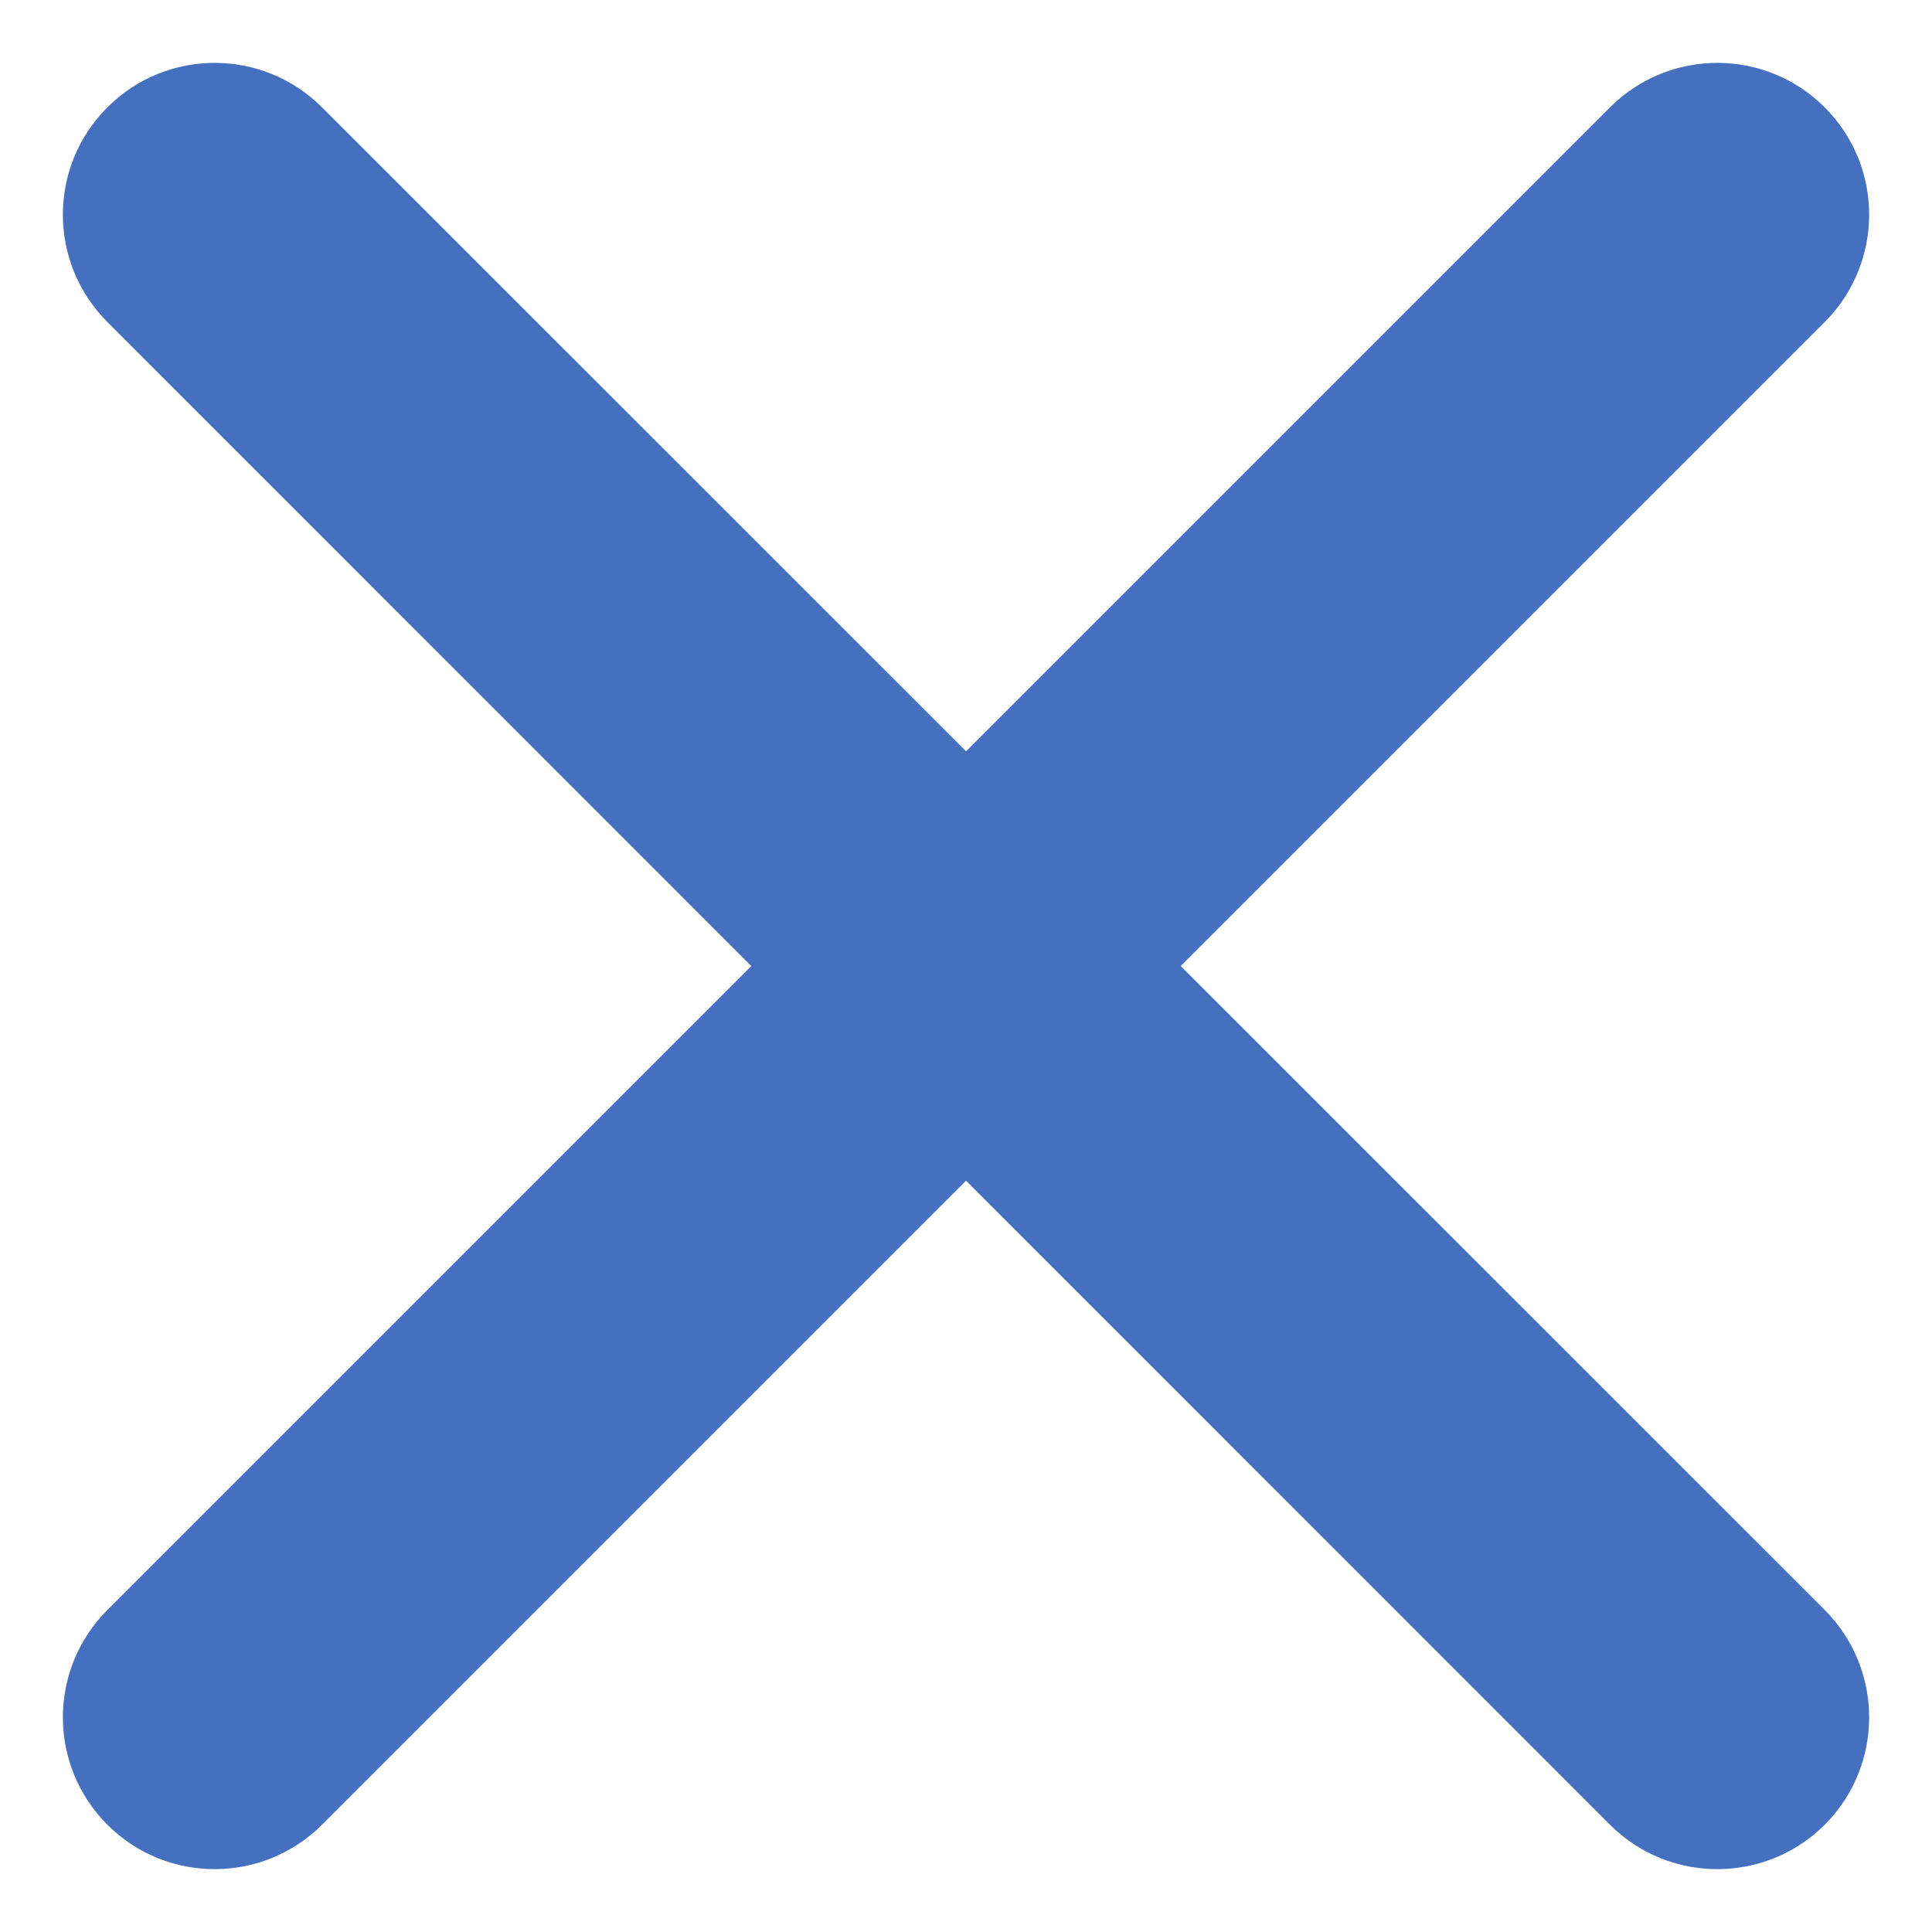 <svg version="1.2" xmlns="http://www.w3.org/2000/svg" xmlns:xlink="http://www.w3.org/1999/xlink" overflow="visible" preserveAspectRatio="none" viewBox="0 0 18.857 18.857" width="18.857" height="18.857"><g transform="translate(0, 0)"><defs><path id="path-163475296912816448" d="M17.81 3.143 C18.388 2.564 18.388 1.626 17.81 1.048 C17.81 1.048 17.81 1.048 17.81 1.048 C17.231 0.469 16.293 0.469 15.714 1.048 C15.714 1.048 9.429 7.333 9.429 7.333 C9.429 7.333 3.143 1.048 3.143 1.048 C2.564 0.469 1.626 0.469 1.048 1.048 C1.048 1.048 1.048 1.048 1.048 1.048 C0.469 1.626 0.469 2.564 1.048 3.143 C1.048 3.143 7.333 9.429 7.333 9.429 C7.333 9.429 1.048 15.714 1.048 15.714 C0.469 16.293 0.469 17.231 1.048 17.81 C1.048 17.81 1.048 17.81 1.048 17.81 C1.626 18.388 2.564 18.388 3.143 17.81 C3.143 17.81 9.429 11.524 9.429 11.524 C9.429 11.524 15.714 17.81 15.714 17.81 C16.293 18.388 17.231 18.388 17.81 17.81 C17.81 17.81 17.81 17.81 17.81 17.81 C18.388 17.231 18.388 16.293 17.81 15.714 C17.81 15.714 11.524 9.429 11.524 9.429 C11.524 9.429 17.81 3.143 17.81 3.143 Z" vector-effect="non-scaling-stroke"/></defs><g transform="translate(0, 0)"><path d="M17.81 3.143 C18.388 2.564 18.388 1.626 17.81 1.048 C17.81 1.048 17.81 1.048 17.81 1.048 C17.231 0.469 16.293 0.469 15.714 1.048 C15.714 1.048 9.429 7.333 9.429 7.333 C9.429 7.333 3.143 1.048 3.143 1.048 C2.564 0.469 1.626 0.469 1.048 1.048 C1.048 1.048 1.048 1.048 1.048 1.048 C0.469 1.626 0.469 2.564 1.048 3.143 C1.048 3.143 7.333 9.429 7.333 9.429 C7.333 9.429 1.048 15.714 1.048 15.714 C0.469 16.293 0.469 17.231 1.048 17.81 C1.048 17.81 1.048 17.81 1.048 17.81 C1.626 18.388 2.564 18.388 3.143 17.81 C3.143 17.81 9.429 11.524 9.429 11.524 C9.429 11.524 15.714 17.81 15.714 17.81 C16.293 18.388 17.231 18.388 17.81 17.81 C17.81 17.81 17.81 17.81 17.81 17.81 C18.388 17.231 18.388 16.293 17.81 15.714 C17.81 15.714 11.524 9.429 11.524 9.429 C11.524 9.429 17.81 3.143 17.81 3.143 Z" style="stroke: rgb(140, 140, 140); stroke-width: 0; stroke-linecap: butt; stroke-linejoin: miter; fill: rgb(68, 112, 191);" vector-effect="non-scaling-stroke"/></g></g></svg>